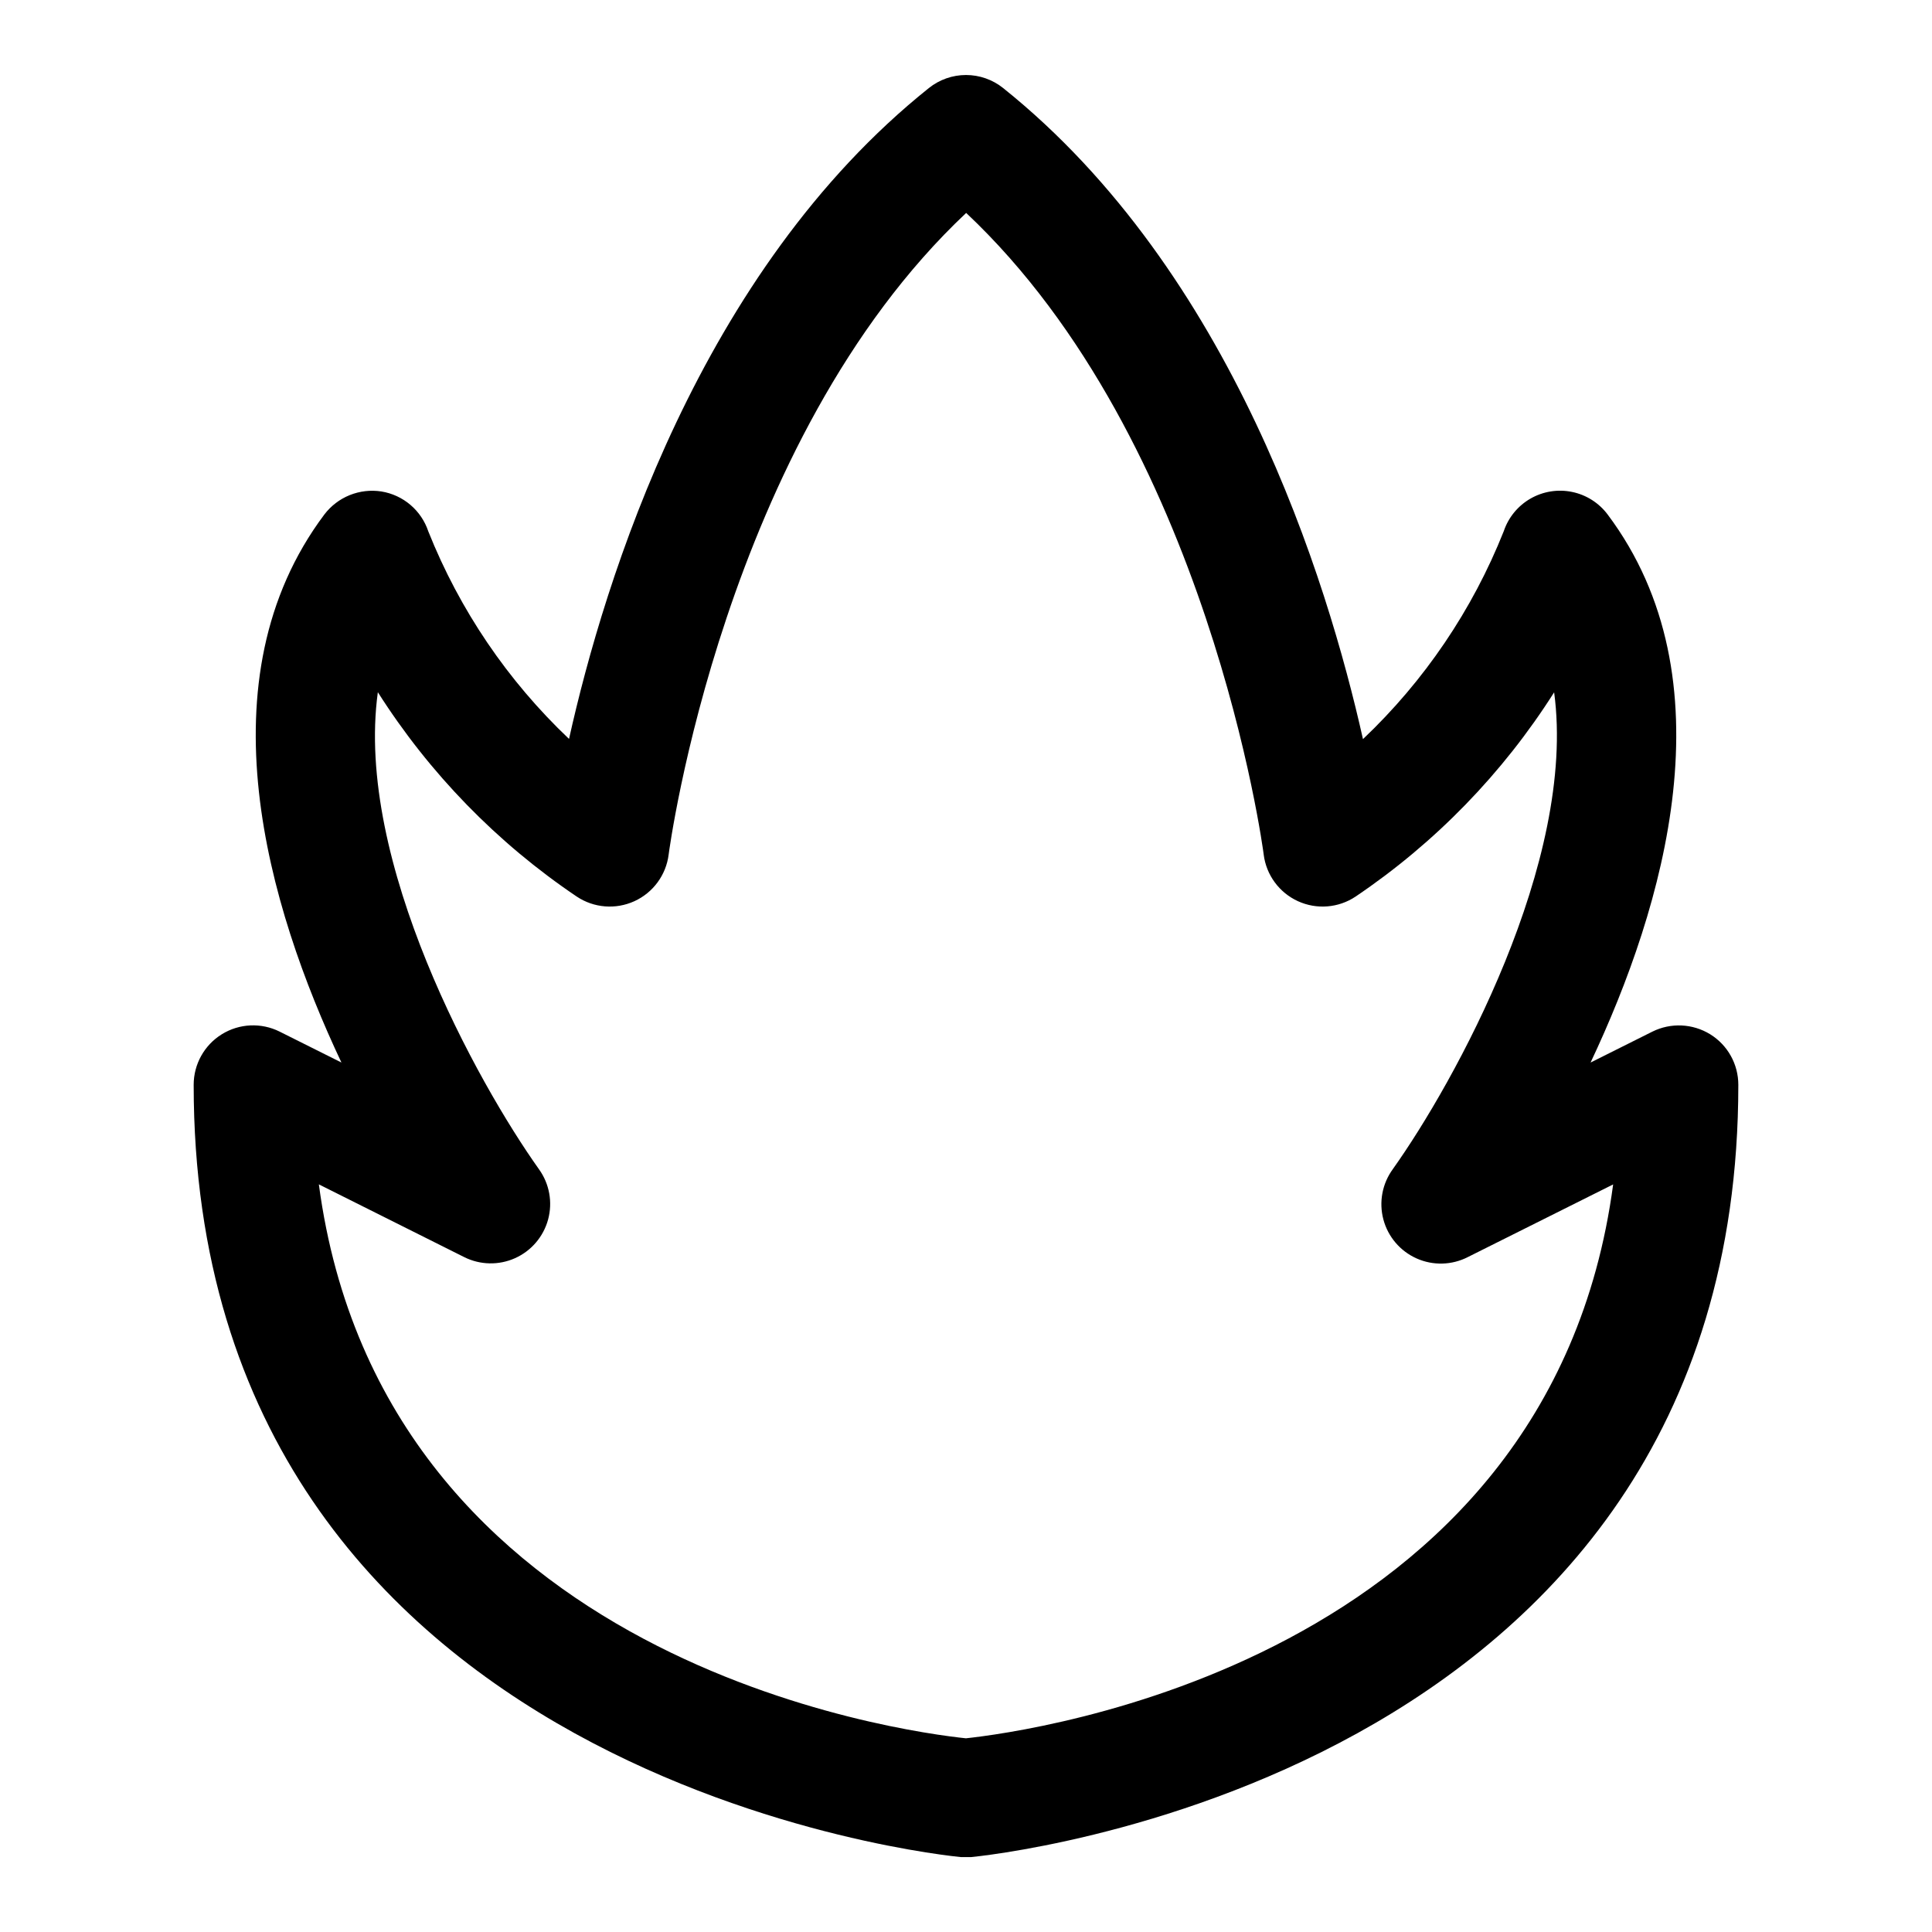 <?xml version="1.0" encoding="UTF-8"?>
<!-- The Best Svg Icon site in the world: iconSvg.co, Visit us! https://iconsvg.co -->
<svg fill="#000000" width="800px" height="800px" version="1.1" viewBox="144 144 512 512" xmlns="http://www.w3.org/2000/svg">
 <path d="m597.21 418.09c-4.644-2.856-10.434-3.117-15.316-0.695l-16.375 8.188c19.508-41.328 37.297-101.53 4.519-145.24-2.309-3.078-5.66-5.203-9.426-5.977-3.766-0.777-7.688-0.145-11.02 1.77-3.332 1.918-5.852 4.988-7.078 8.633-8.289 20.855-21.02 39.66-37.312 55.102-9.445-42.148-34.637-123.91-95.363-172.54h0.004c-2.793-2.234-6.266-3.453-9.84-3.453-3.578 0-7.051 1.219-9.84 3.453-60.773 48.586-85.98 130.33-95.363 172.49-16.27-15.418-28.996-34.188-37.297-55.008-0.91-2.727-2.547-5.156-4.738-7.016-2.188-1.863-4.848-3.09-7.684-3.551-2.836-0.441-5.738-0.105-8.398 0.965-2.66 1.074-4.981 2.844-6.719 5.129-32.777 43.707-14.988 103.91 4.519 145.24l-16.375-8.188h0.004c-4.883-2.438-10.68-2.176-15.32 0.695-4.641 2.871-7.465 7.941-7.465 13.398 0 185.53 201.34 204.45 203.37 204.67h1.309 1.309c2.027-0.223 203.36-19.145 203.36-204.67 0.004-5.461-2.82-10.527-7.465-13.398zm-197.21 186.58c-16.297-1.699-154.57-19.805-171.5-146.8l38.508 19.27c4.223 2.113 9.176 2.223 13.484 0.289 4.312-1.93 7.527-5.695 8.762-10.254 1.234-4.559 0.355-9.434-2.391-13.273-16.281-22.875-48.887-81.602-42.73-126.46 13.652 21.492 31.598 39.93 52.711 54.16 4.539 3.027 10.32 3.488 15.281 1.223 4.961-2.269 8.395-6.941 9.074-12.355 0.141-1.148 14.562-109.56 78.848-170.04 64.281 60.488 78.719 168.9 78.848 170.04h-0.004c0.684 5.414 4.117 10.086 9.078 12.355 4.961 2.266 10.742 1.805 15.277-1.223 21.082-14.227 38.996-32.652 52.617-54.129 6.031 44.809-26.496 103.53-42.746 126.35h0.004c-2.812 3.84-3.734 8.742-2.512 13.344 1.223 4.598 4.461 8.395 8.809 10.332 4.344 1.938 9.332 1.805 13.57-0.359l38.512-19.254c-16.926 126.91-155.21 145.02-171.5 146.78z"/>
</svg>
